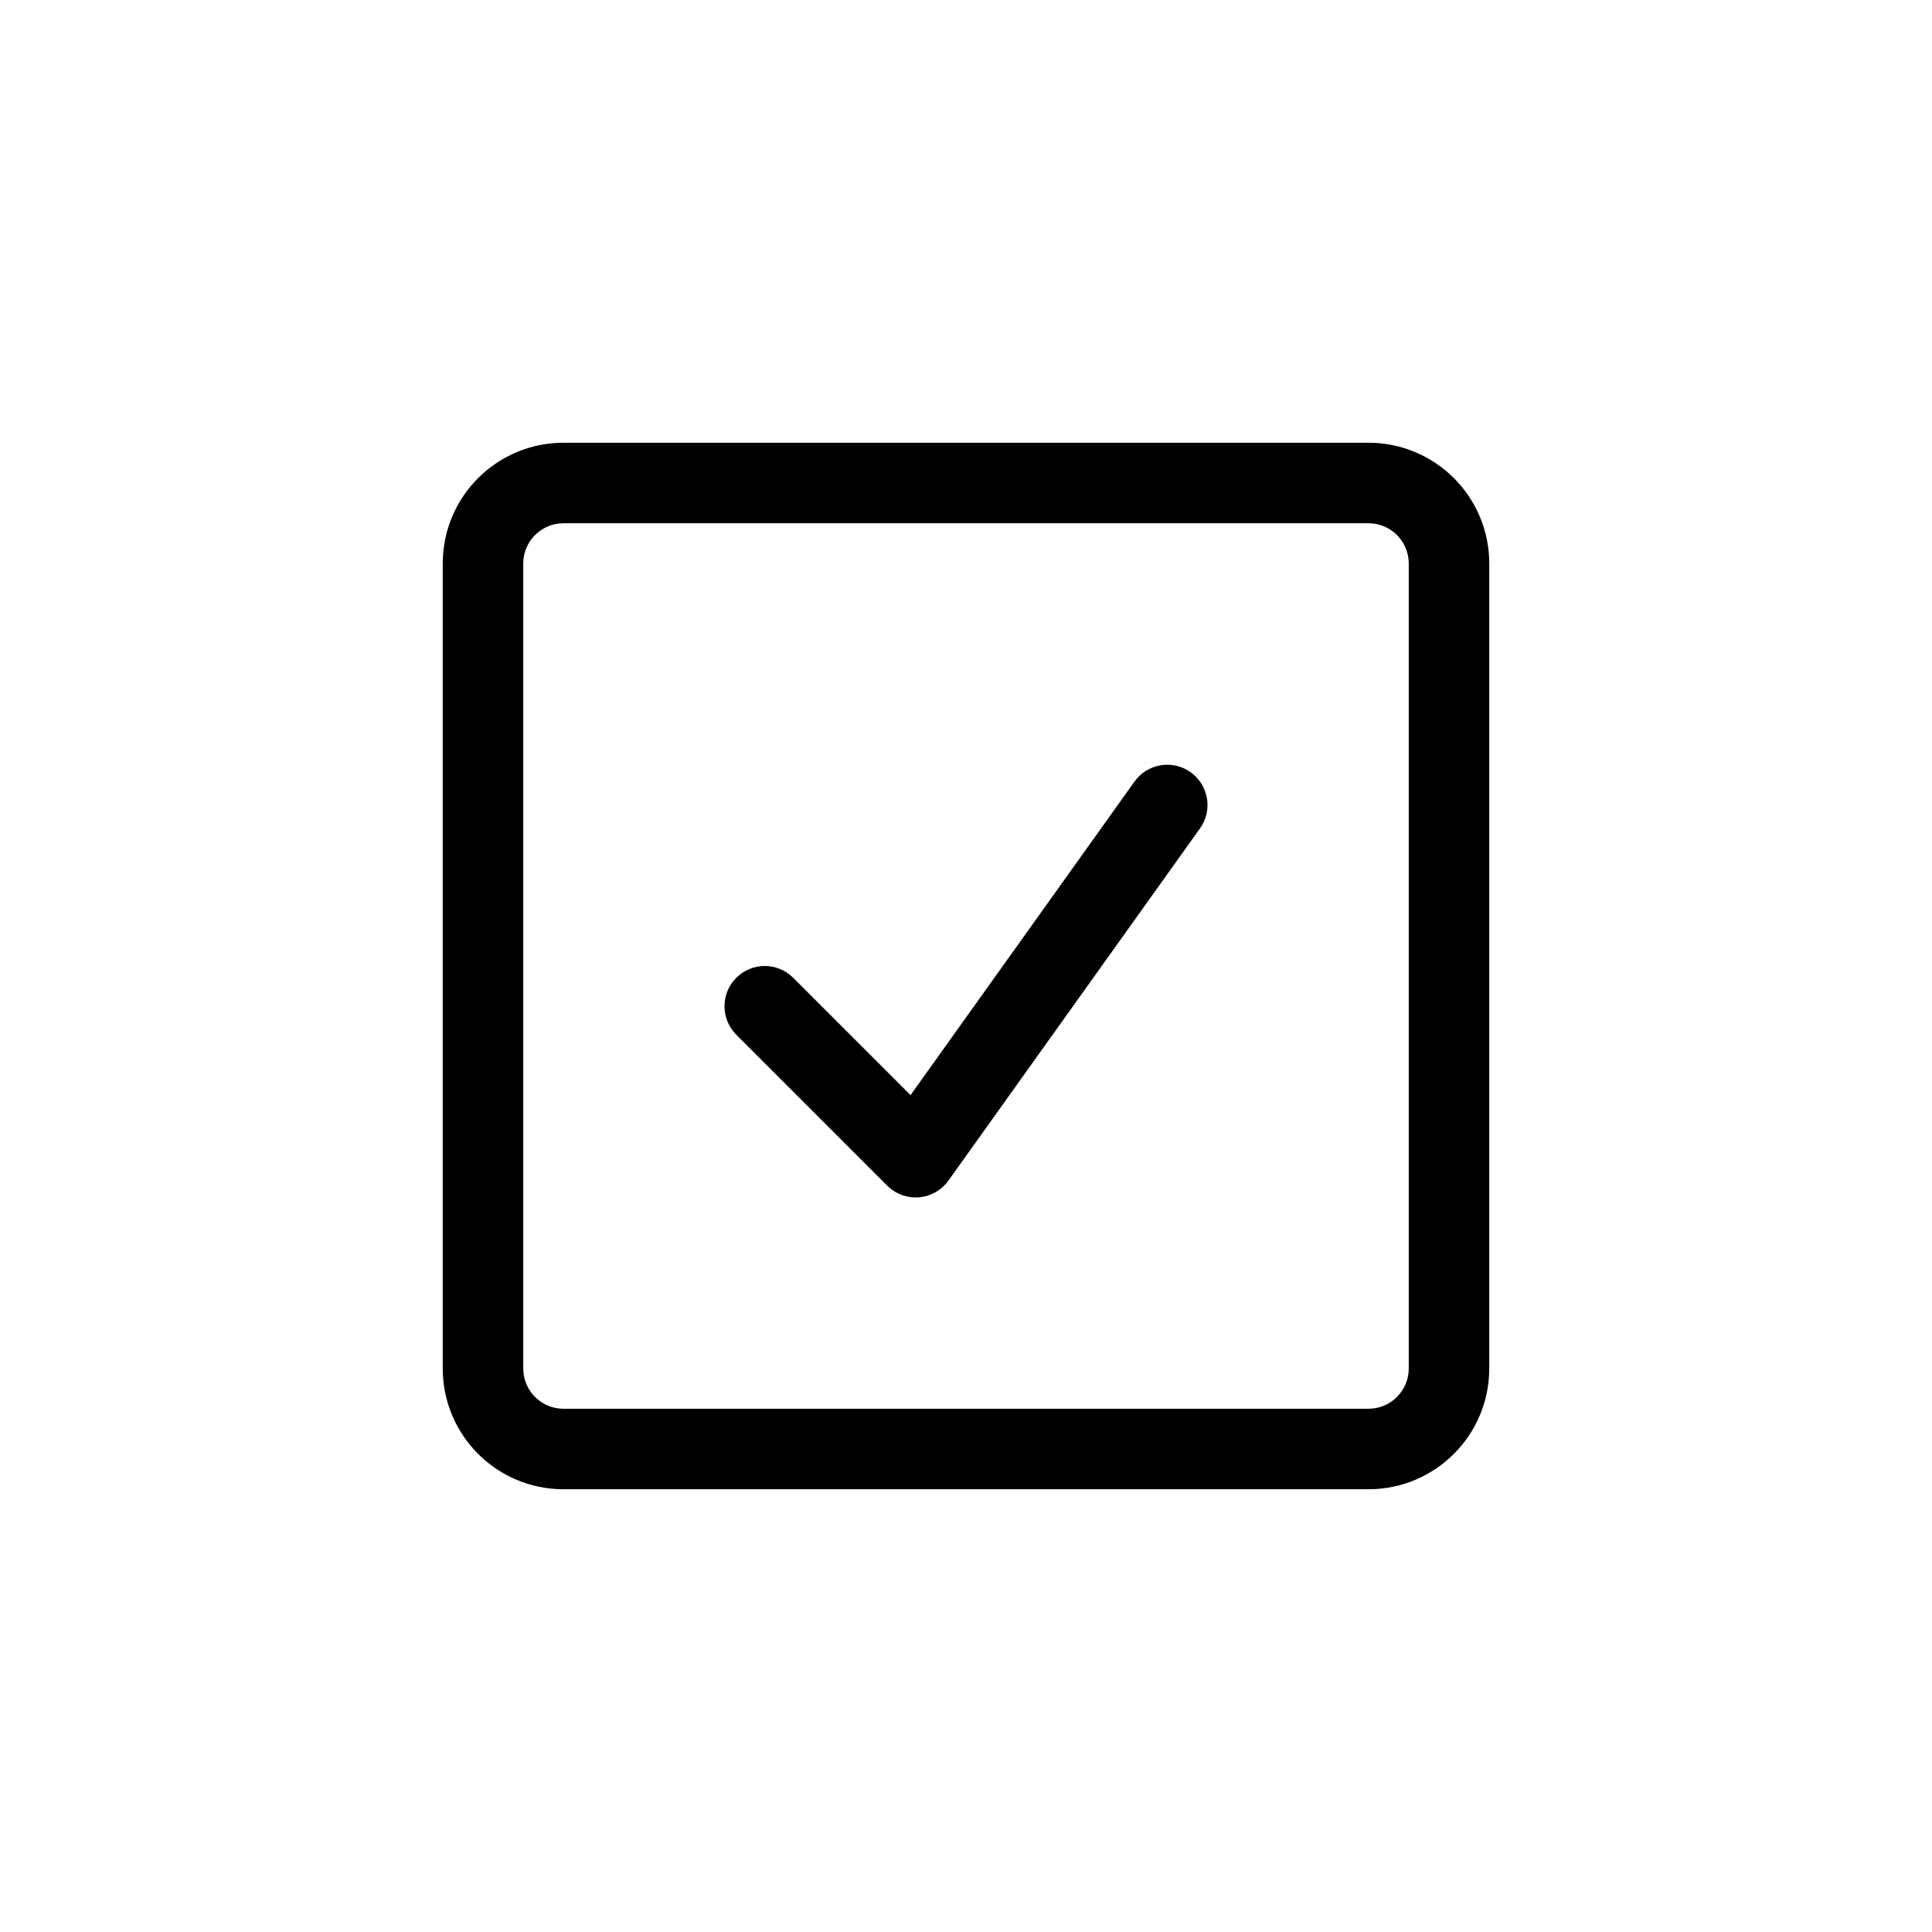 <svg xmlns="http://www.w3.org/2000/svg" viewBox="0 0 48 48" role="presentation" aria-hidden="true"><path fill-rule="evenodd" clip-rule="evenodd" d="M14 11C12.343 11 11 12.343 11 14V34C11 35.657 12.343 37 14 37H34C35.657 37 37 35.657 37 34V14C37 12.343 35.657 11 34 11H14ZM13 14C13 13.448 13.448 13 14 13H34C34.552 13 35 13.448 35 14V34C35 34.552 34.552 35 34 35H14C13.448 35 13 34.552 13 34V14ZM29.814 20.581C30.135 20.132 30.031 19.507 29.581 19.186C29.132 18.865 28.507 18.969 28.186 19.419L22.622 27.208L19.707 24.293C19.317 23.902 18.683 23.902 18.293 24.293C17.902 24.683 17.902 25.317 18.293 25.707L22.043 29.457C22.251 29.665 22.54 29.771 22.832 29.747C23.125 29.722 23.393 29.57 23.564 29.331L29.814 20.581Z" fill="currentColor"/></svg>